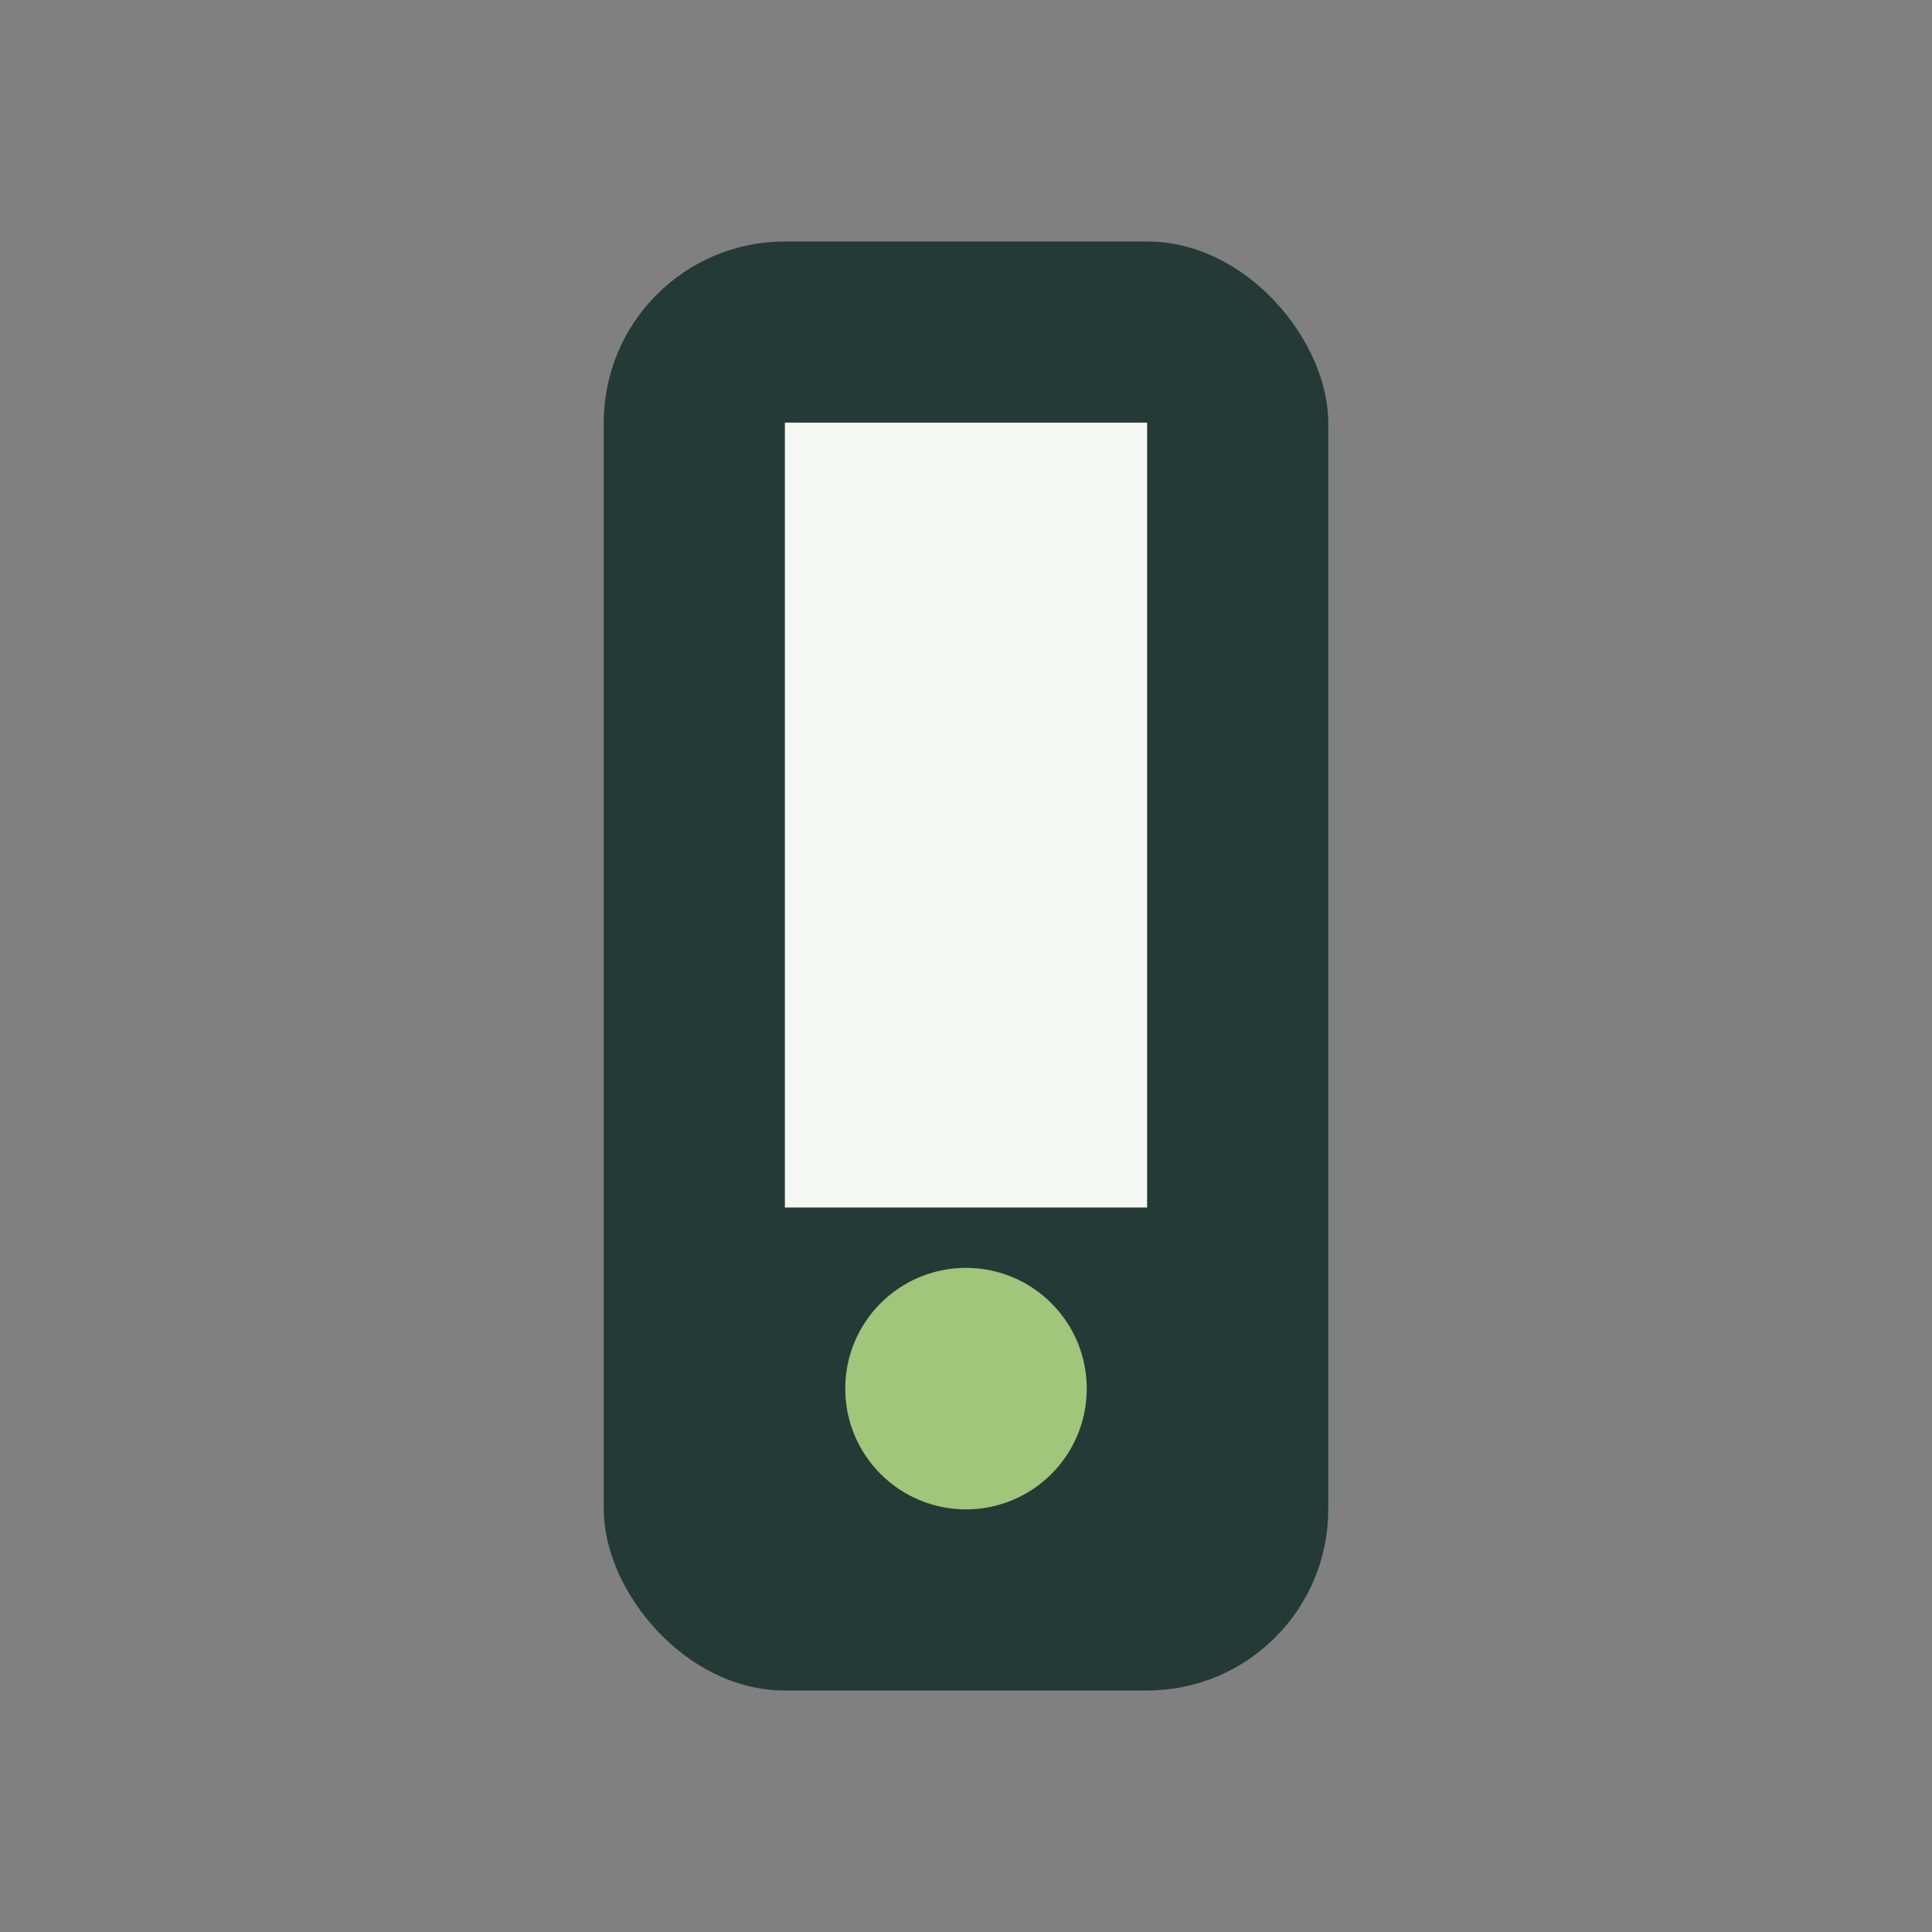 <?xml version="1.0" encoding="UTF-8"?>
<svg xmlns="http://www.w3.org/2000/svg" width="32" height="32" viewBox="0 0 32 32"><rect x="0" y="0" width="32" height="32" fill="#808080" stroke="none"/><rect x="10" y="4" width="12" height="24" rx="3" fill="#243A37"/><rect x="13" y="7" width="6" height="13" fill="#F4F7F4"/><circle cx="16" cy="23" r="2" fill="#A0C67A"/></svg>
